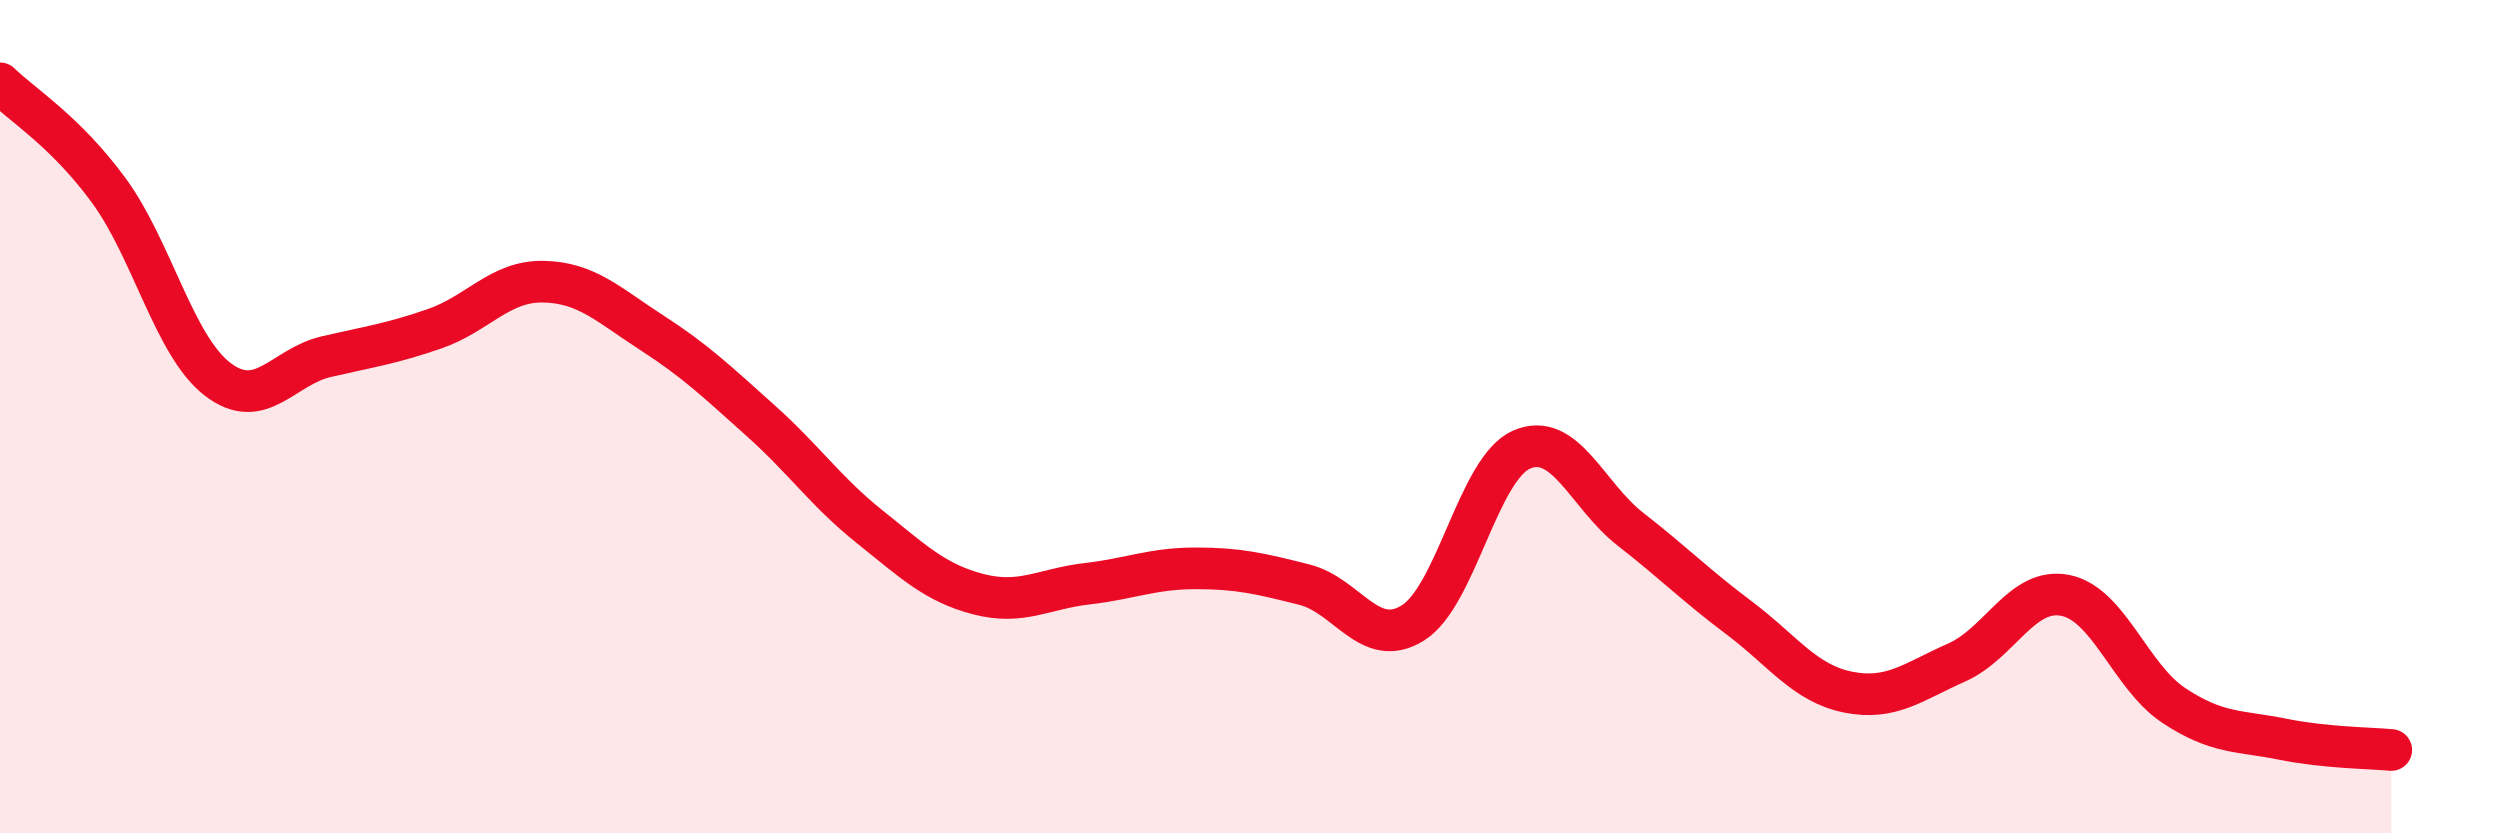 
    <svg width="60" height="20" viewBox="0 0 60 20" xmlns="http://www.w3.org/2000/svg">
      <path
        d="M 0,2 C 0.52,2.51 1.57,3.15 2.61,4.57 C 3.65,5.99 4.18,8.3 5.22,9.1 C 6.26,9.9 6.79,8.8 7.83,8.56 C 8.87,8.32 9.39,8.25 10.43,7.89 C 11.47,7.53 12,6.74 13.04,6.76 C 14.08,6.78 14.61,7.32 15.65,7.99 C 16.69,8.66 17.22,9.17 18.26,10.1 C 19.3,11.03 19.83,11.81 20.87,12.64 C 21.91,13.47 22.44,13.99 23.48,14.26 C 24.52,14.53 25.05,14.13 26.09,14.01 C 27.13,13.89 27.66,13.64 28.7,13.64 C 29.74,13.64 30.26,13.77 31.3,14.03 C 32.34,14.29 32.87,15.6 33.91,14.95 C 34.95,14.3 35.48,11.24 36.52,10.79 C 37.56,10.34 38.09,11.89 39.13,12.7 C 40.17,13.51 40.7,14.05 41.74,14.83 C 42.78,15.61 43.31,16.4 44.35,16.61 C 45.39,16.82 45.92,16.36 46.96,15.9 C 48,15.44 48.53,14.08 49.57,14.29 C 50.61,14.5 51.13,16.24 52.17,16.93 C 53.21,17.62 53.74,17.53 54.78,17.74 C 55.82,17.95 56.87,17.95 57.39,18L57.39 20L0 20Z"
        fill="#EB0A25"
        opacity="0.1"
        stroke-linecap="round"
        stroke-linejoin="round"
      />
      <path
        d="M 0,2 C 0.52,2.51 1.57,3.15 2.61,4.57 C 3.65,5.99 4.18,8.3 5.22,9.1 C 6.26,9.9 6.79,8.8 7.83,8.56 C 8.87,8.32 9.39,8.25 10.43,7.89 C 11.47,7.53 12,6.74 13.04,6.76 C 14.08,6.78 14.61,7.32 15.65,7.99 C 16.69,8.66 17.22,9.17 18.26,10.1 C 19.3,11.03 19.83,11.81 20.87,12.64 C 21.91,13.47 22.44,13.99 23.48,14.26 C 24.52,14.53 25.05,14.13 26.09,14.01 C 27.13,13.89 27.66,13.64 28.7,13.64 C 29.74,13.64 30.26,13.77 31.3,14.03 C 32.34,14.29 32.87,15.6 33.91,14.95 C 34.95,14.3 35.48,11.24 36.52,10.79 C 37.56,10.34 38.09,11.89 39.13,12.7 C 40.17,13.51 40.7,14.05 41.74,14.83 C 42.78,15.61 43.31,16.4 44.35,16.61 C 45.39,16.82 45.92,16.36 46.96,15.9 C 48,15.44 48.53,14.08 49.57,14.29 C 50.61,14.5 51.13,16.24 52.17,16.93 C 53.21,17.62 53.74,17.53 54.78,17.74 C 55.82,17.95 56.87,17.95 57.39,18"
        stroke="#EB0A25"
        stroke-width="1"
        fill="none"
        stroke-linecap="round"
        stroke-linejoin="round"
      />
    </svg>
  